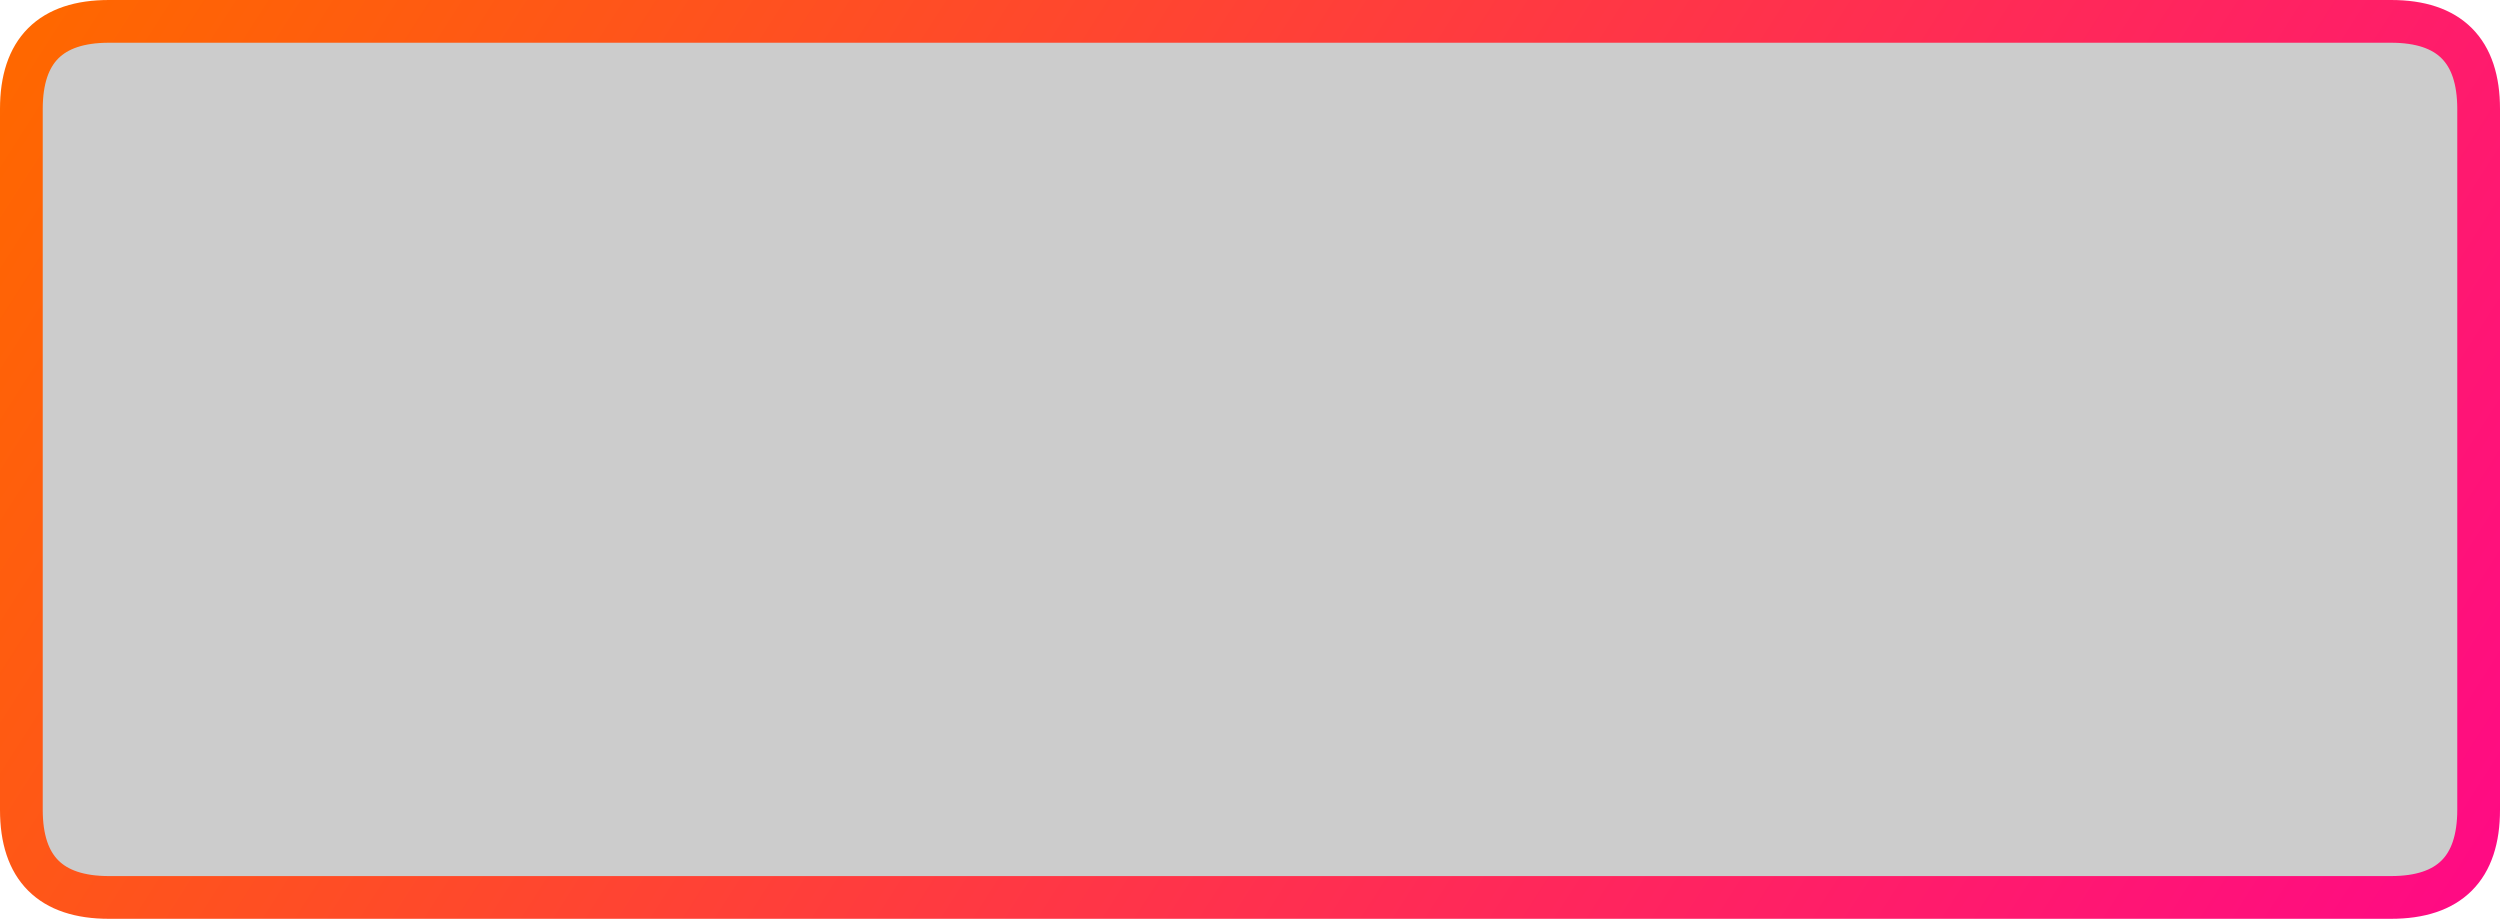 <svg id="Layer_1" data-name="Layer 1" xmlns="http://www.w3.org/2000/svg" xmlns:xlink="http://www.w3.org/1999/xlink" viewBox="0 0 234 86"><defs><style>.cls-1{fill-opacity:0.2;}.cls-2{fill:none;stroke-linecap:round;stroke-linejoin:round;stroke-width:4px;stroke:url(#linear-gradient);}</style><linearGradient id="linear-gradient" x1="254.68" y1="77.48" x2="452.03" y2="-48.68" gradientTransform="matrix(1, 0, 0, -1, -238.35, 55.4)" gradientUnits="userSpaceOnUse"><stop offset="0" stop-color="#ff6700"/><stop offset="1" stop-color="#ff0b83"/></linearGradient></defs><title>decklist</title><g id="Layer0_0_FILL" data-name="Layer0 0 FILL"><path class="cls-1" d="M230,8.2Q230,0,221.8,0H8.2Q0,0,0,8.2V73.8Q0,82,8.2,82H221.8q8.2,0,8.2-8.2Z" transform="translate(2 2)"/></g><path id="Layer0_0_1_STROKES" data-name="Layer0 0 1 STROKES" class="cls-2" d="M8.2,0H221.8Q230,0,230,8.2V73.8q0,8.2-8.2,8.2H8.2Q0,82,0,73.8V8.2Q0,0,8.2,0Z" transform="translate(2 2)"/></svg>